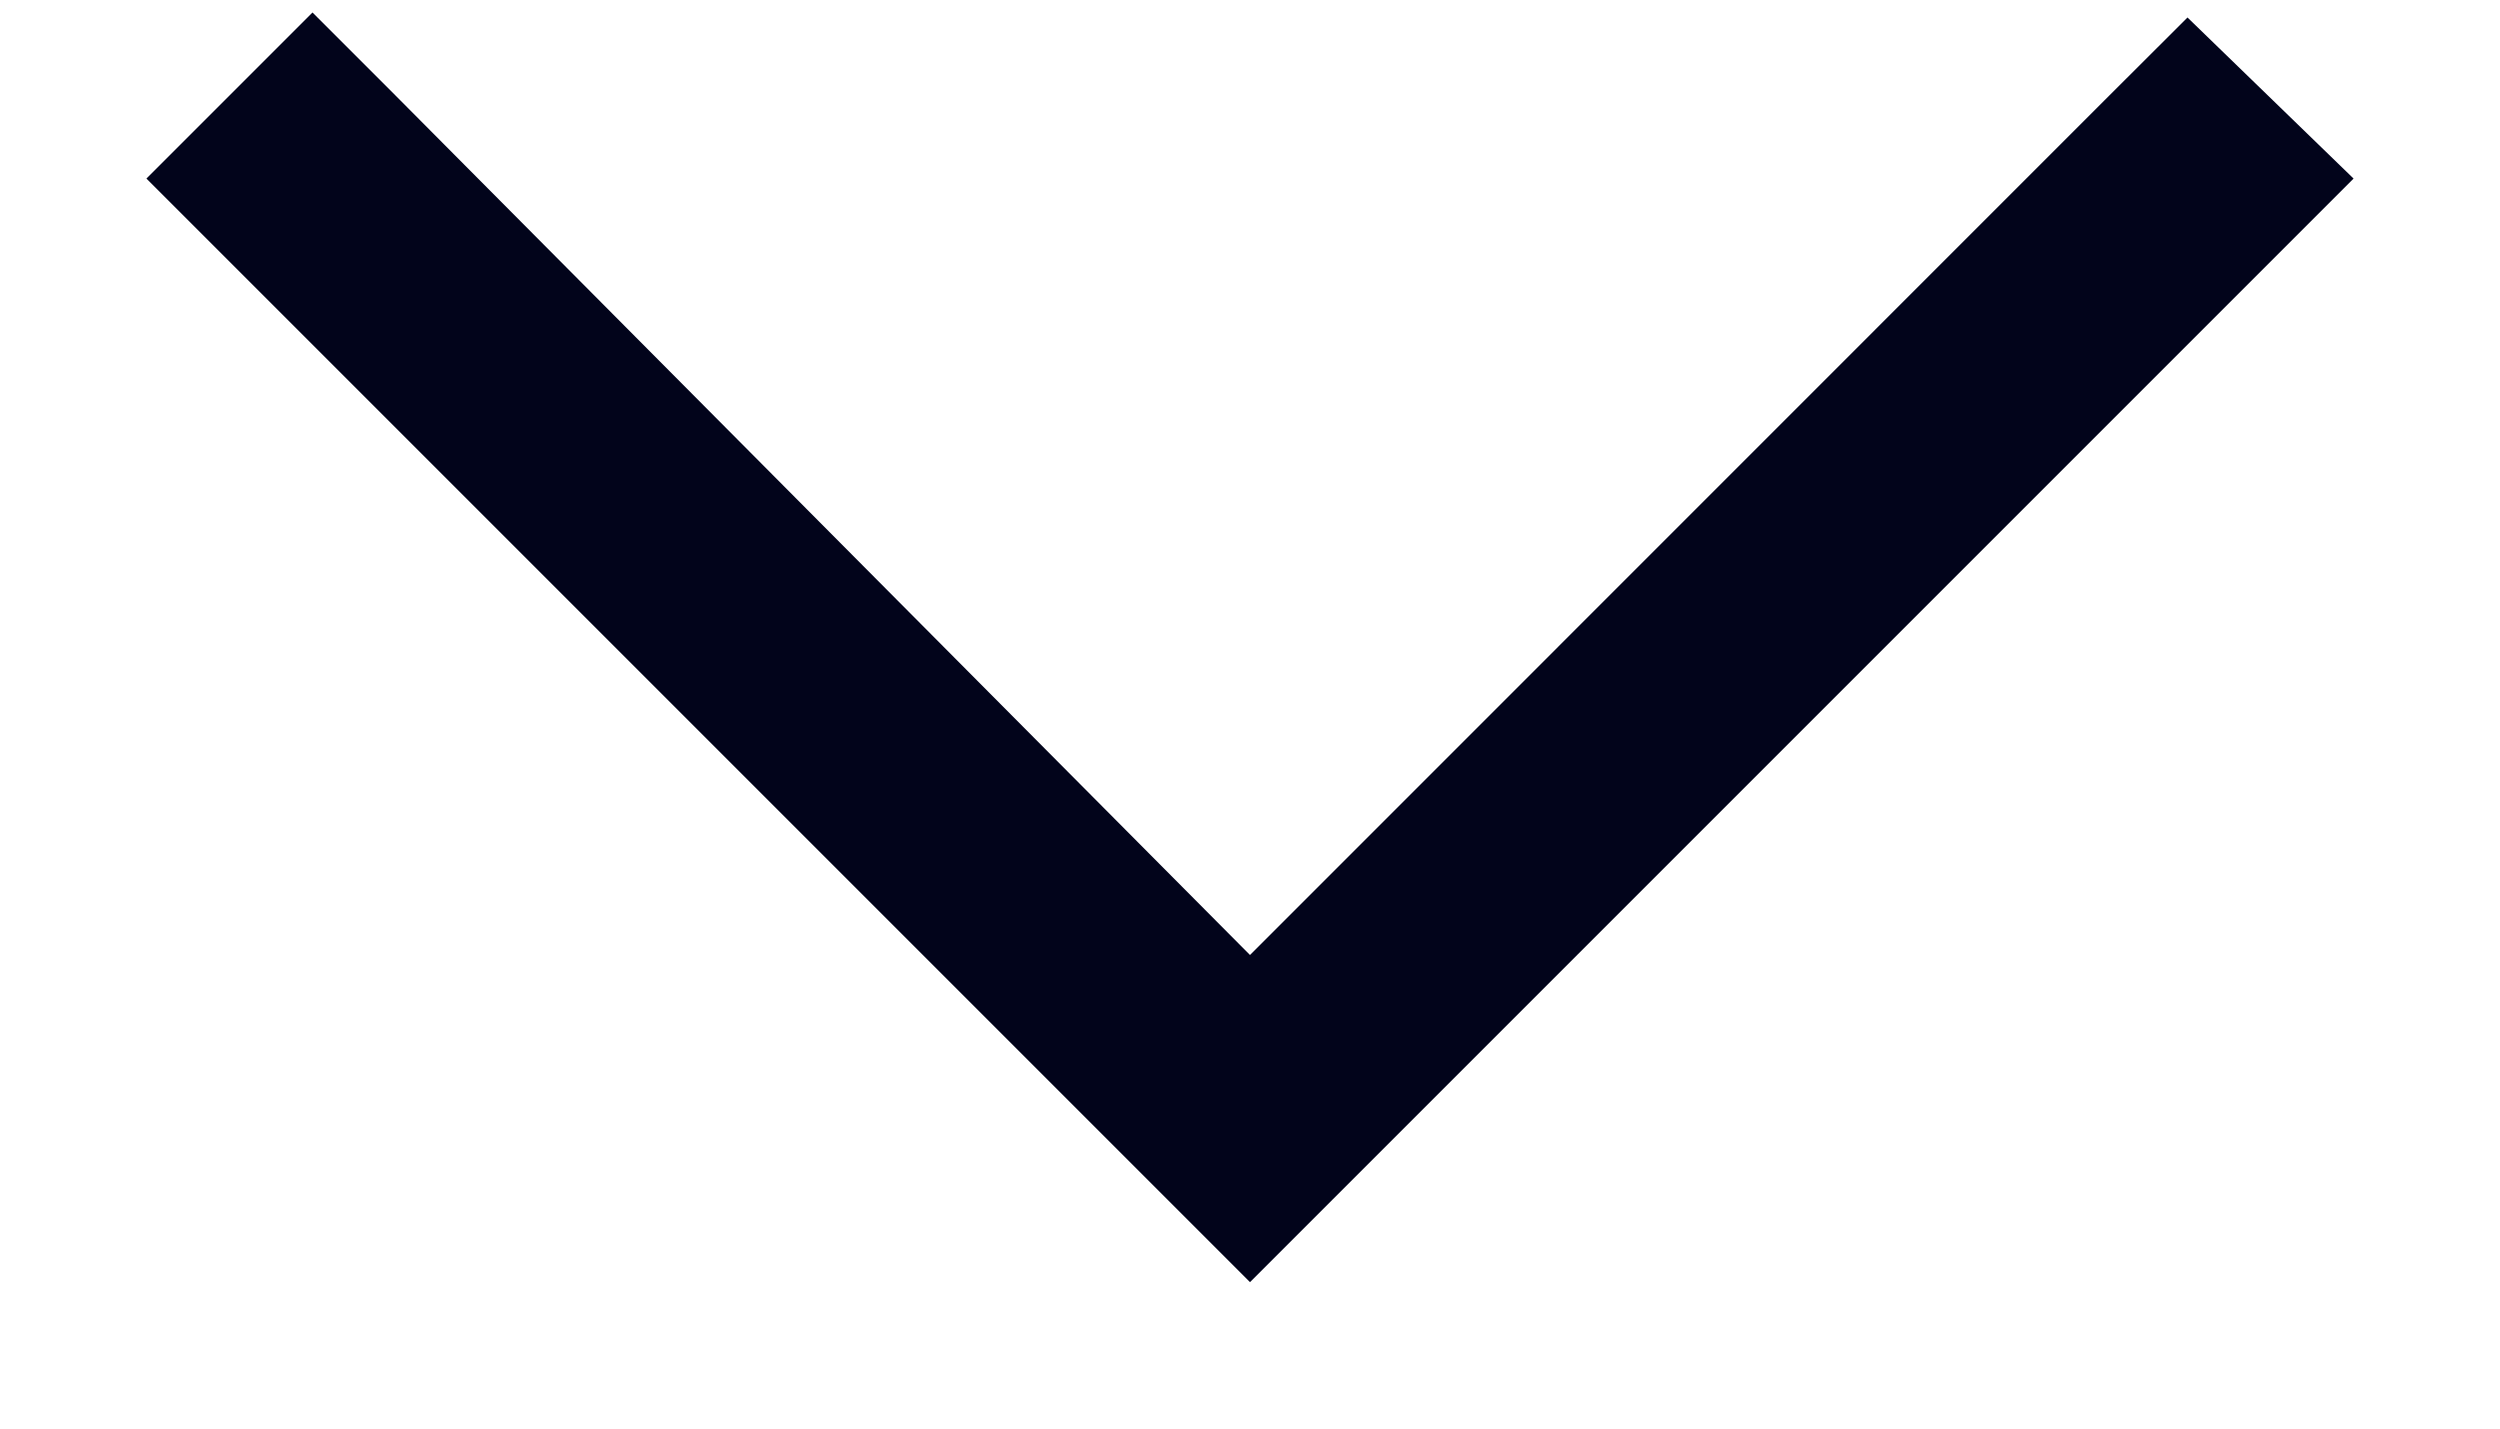 <svg width="14" height="8" viewBox="0 0 14 8" fill="none" xmlns="http://www.w3.org/2000/svg">
<path d="M7 7.18L6.535 6.715L1.285 1.465L0.82 1L1.75 0.07L2.215 0.535L7 5.348L11.785 0.562L12.25 0.098L13.18 1L12.715 1.465L7.465 6.715L7 7.18Z" fill="#02041B"/>
</svg>
